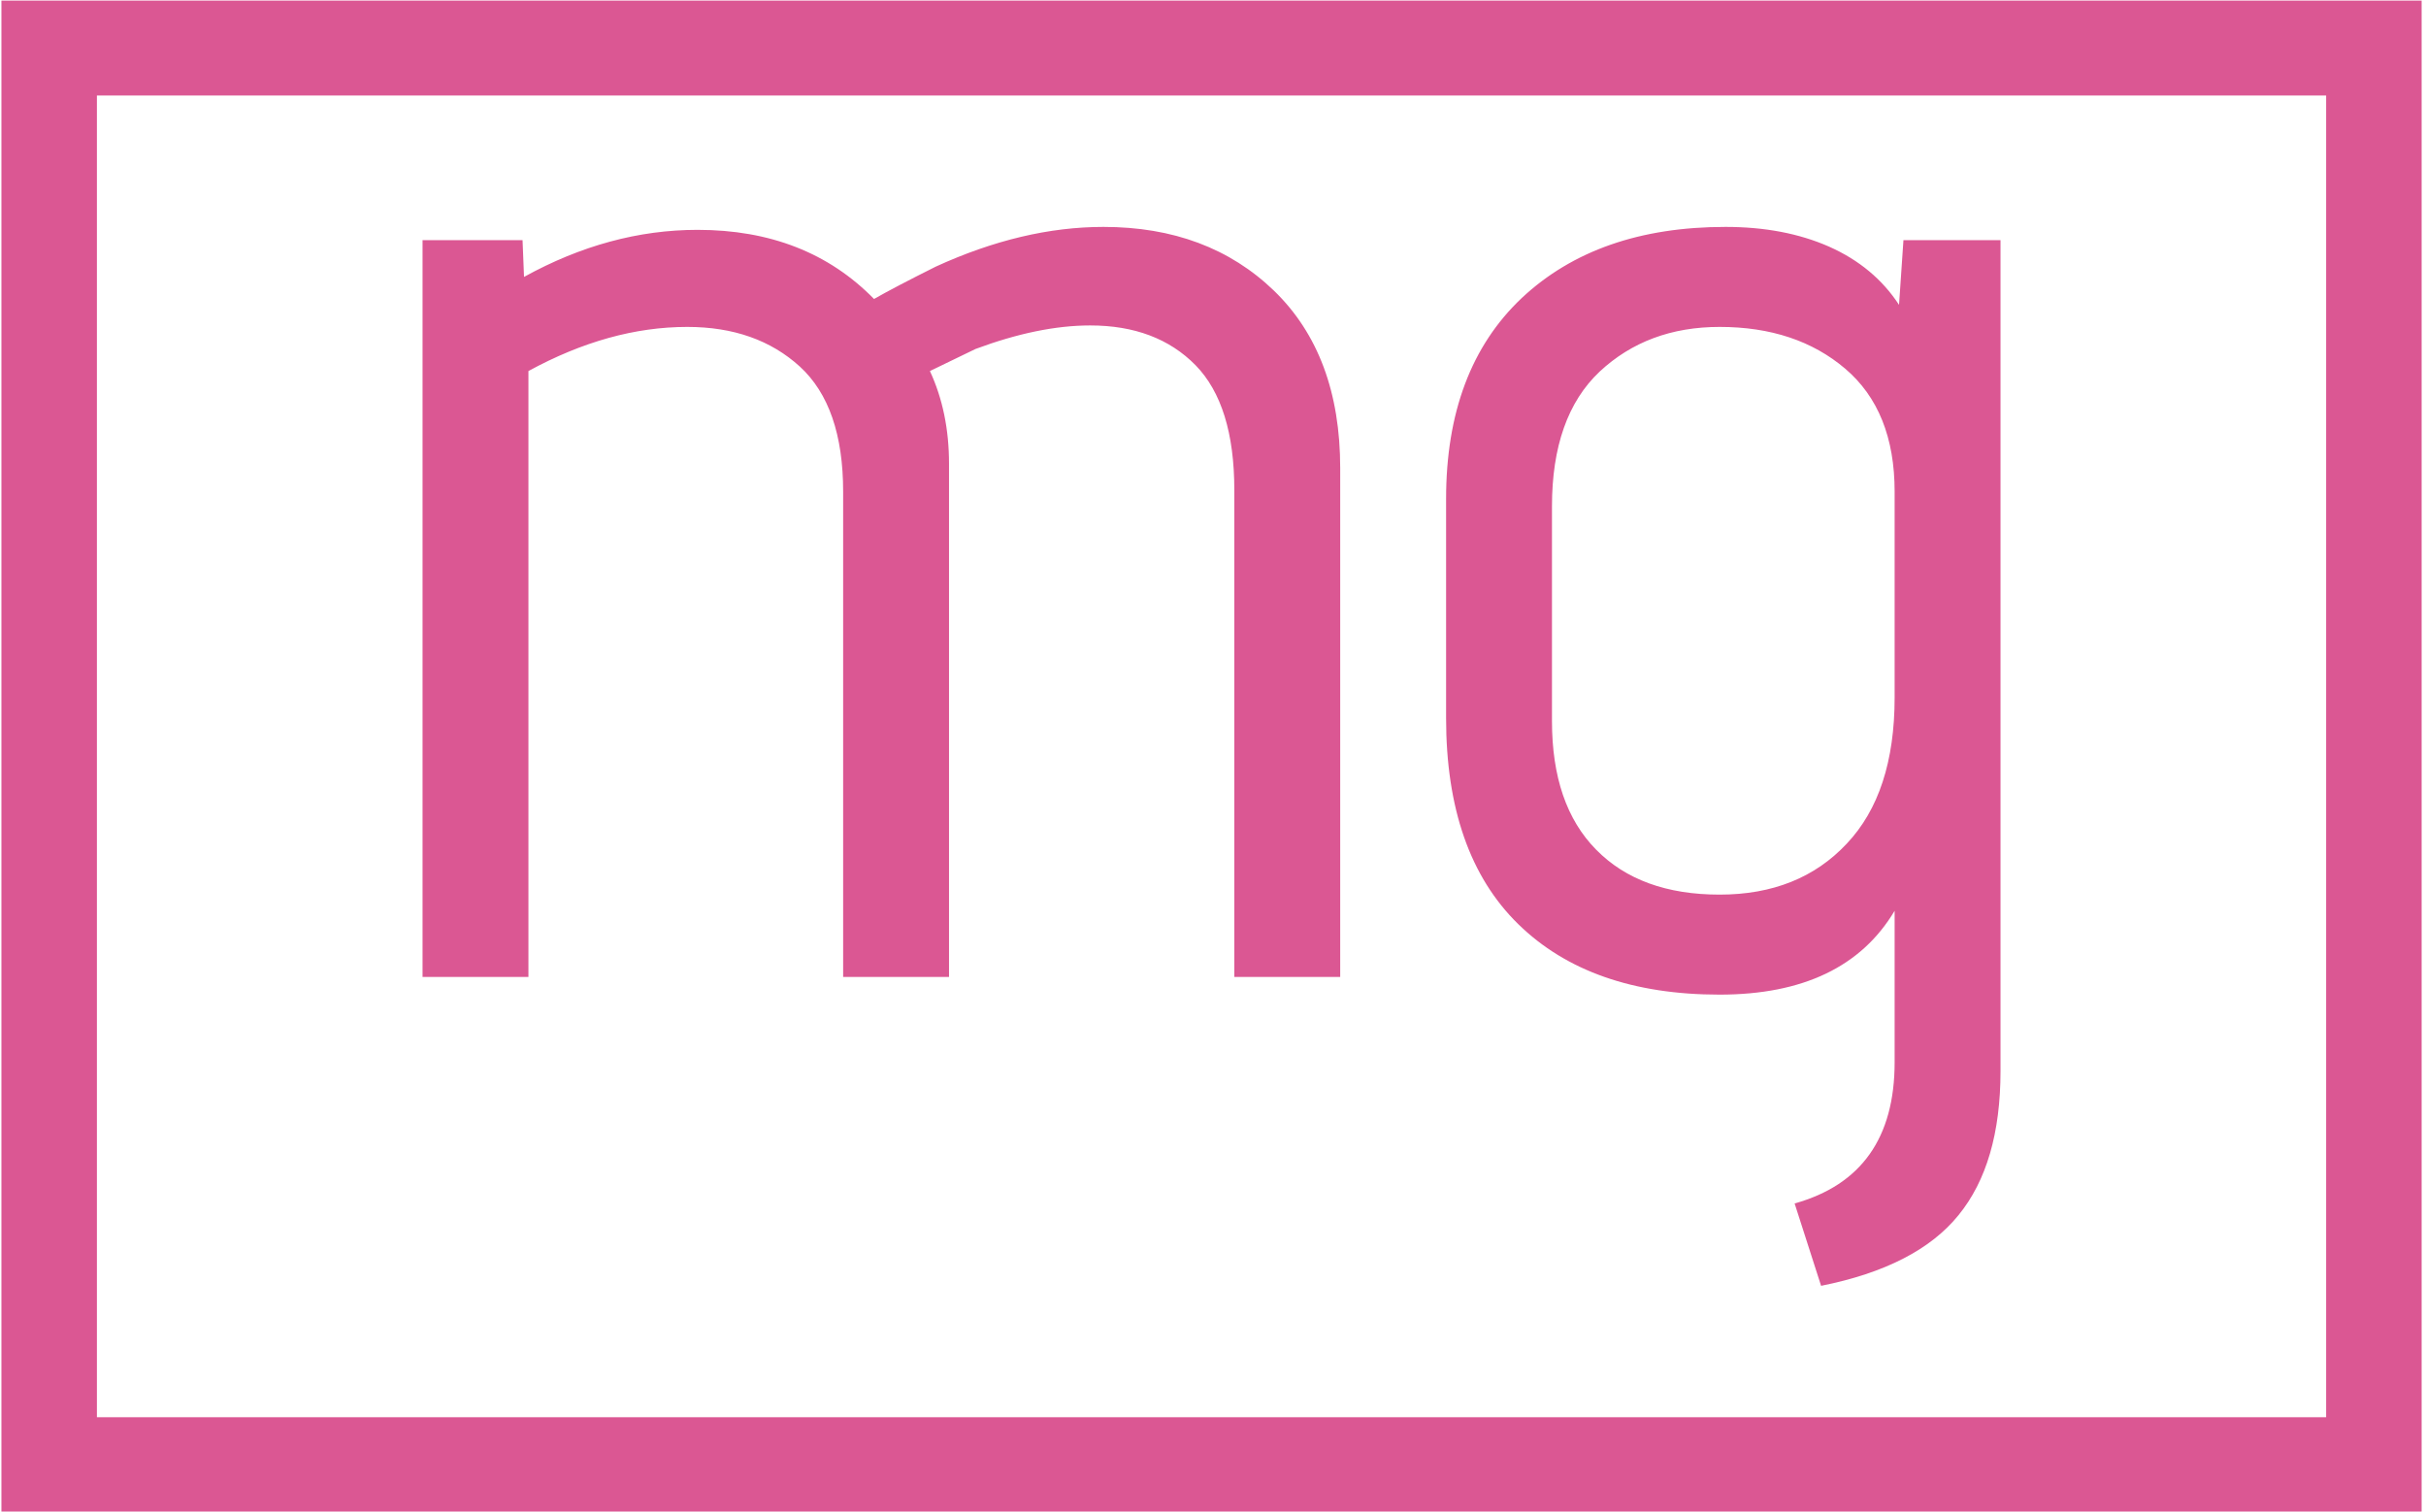 <svg xmlns="http://www.w3.org/2000/svg" version="1.1" xmlns:xlink="http://www.w3.org/1999/xlink" xmlns:svgjs="http://svgjs.dev/svgjs" width="1000" height="623" viewBox="0 0 1000 623"><g transform="matrix(1,0,0,1,-0.606,0.252)"><svg viewBox="0 0 396 247" data-background-color="#5e1914" preserveAspectRatio="xMidYMid meet" height="623" width="1000" xmlns="http://www.w3.org/2000/svg" xmlns:xlink="http://www.w3.org/1999/xlink"><g id="tight-bounds" transform="matrix(1,0,0,1,0.24,-0.1)"><svg viewBox="0 0 395.52 247.2" height="247.2" width="395.52"><g><svg></svg></g><g><svg viewBox="0 0 395.52 247.2" height="247.2" width="395.52"><g transform="matrix(1,0,0,1,68.821,37.08)"><svg viewBox="0 0 257.878 173.04" height="173.04" width="257.878"><g><svg viewBox="0 0 257.878 173.04" height="173.04" width="257.878"><g><svg viewBox="0 0 257.878 173.04" height="173.04" width="257.878"><g id="textblocktransform"><svg viewBox="0 0 257.878 173.04" height="173.04" width="257.878" id="textblock"><g><svg viewBox="0 0 257.878 173.04" height="173.04" width="257.878"><g transform="matrix(1,0,0,1,0,0)"><svg width="257.878" viewBox="3.9 -25.5 53.65 36" height="173.04" data-palette-color="#db5793"><path d="M31.5 0L31.5-16.55Q31.5-19.45 30.18-20.8 28.85-22.15 26.6-22.15L26.6-22.15Q24.85-22.15 22.7-21.35L22.7-21.35 21.15-20.6Q21.8-19.2 21.8-17.45L21.8-17.45 21.8 0 18.2 0 18.2-16.5Q18.2-19.4 16.73-20.75 15.25-22.1 12.9-22.1L12.9-22.1Q10.25-22.1 7.5-20.6L7.5-20.6 7.5 0 3.9 0 3.9-25.05 7.3-25.05 7.35-23.8Q10.25-25.4 13.25-25.4L13.25-25.4Q16.95-25.4 19.25-23.05L19.25-23.05Q19.95-23.45 21.35-24.15L21.35-24.15Q24.3-25.5 27.05-25.5L27.05-25.5Q30.6-25.5 32.85-23.33 35.1-21.15 35.1-17.3L35.1-17.3 35.1 0 31.5 0ZM50.55 7.7Q53.95 6.75 53.95 2.9L53.95 2.9 53.95-2.25Q52.25 0.6 48 0.6L48 0.6Q43.6 0.6 41.15-1.8 38.7-4.2 38.7-8.8L38.7-8.8 38.7-16.25Q38.7-20.65 41.27-23.08 43.85-25.5 48.2-25.5L48.2-25.5Q50.2-25.5 51.72-24.83 53.25-24.15 54.1-22.85L54.1-22.85 54.25-25.05 57.55-25.05 57.55 3.2Q57.55 6.35 56.12 8.1 54.7 9.85 51.45 10.5L51.45 10.5 50.55 7.7ZM53.95-16.5Q53.95-19.25 52.27-20.68 50.6-22.1 48-22.1L48-22.1Q45.55-22.1 43.92-20.58 42.3-19.05 42.3-16L42.3-16 42.3-8.7Q42.3-5.85 43.8-4.33 45.3-2.8 48-2.8L48-2.8Q50.7-2.8 52.32-4.53 53.95-6.25 53.95-9.5L53.95-9.5 53.95-16.5Z" opacity="1" transform="matrix(1,0,0,1,0,0)" fill="#db5793" class="undefined-text-0" data-fill-palette-color="primary" id="text-0"></path></svg></g></svg></g></svg></g></svg></g><g></g></svg></g></svg></g><g><path xmlns="http://www.w3.org/2000/svg" d="M0 247.2v-247.2h395.52v247.2zM379.915 231.595v-215.99h-364.31v215.99z" fill="#db5793" fill-rule="nonzero" stroke="none" stroke-width="1" stroke-linecap="butt" stroke-linejoin="miter" stroke-miterlimit="10" stroke-dasharray="" stroke-dashoffset="0" font-family="none" font-weight="none" font-size="none" text-anchor="none" style="mix-blend-mode: normal" data-fill-palette-color="tertiary"></path></g></svg></g><defs></defs></svg><rect width="395.52" height="247.2" fill="none" stroke="none" visibility="hidden"></rect></g></svg></g></svg>